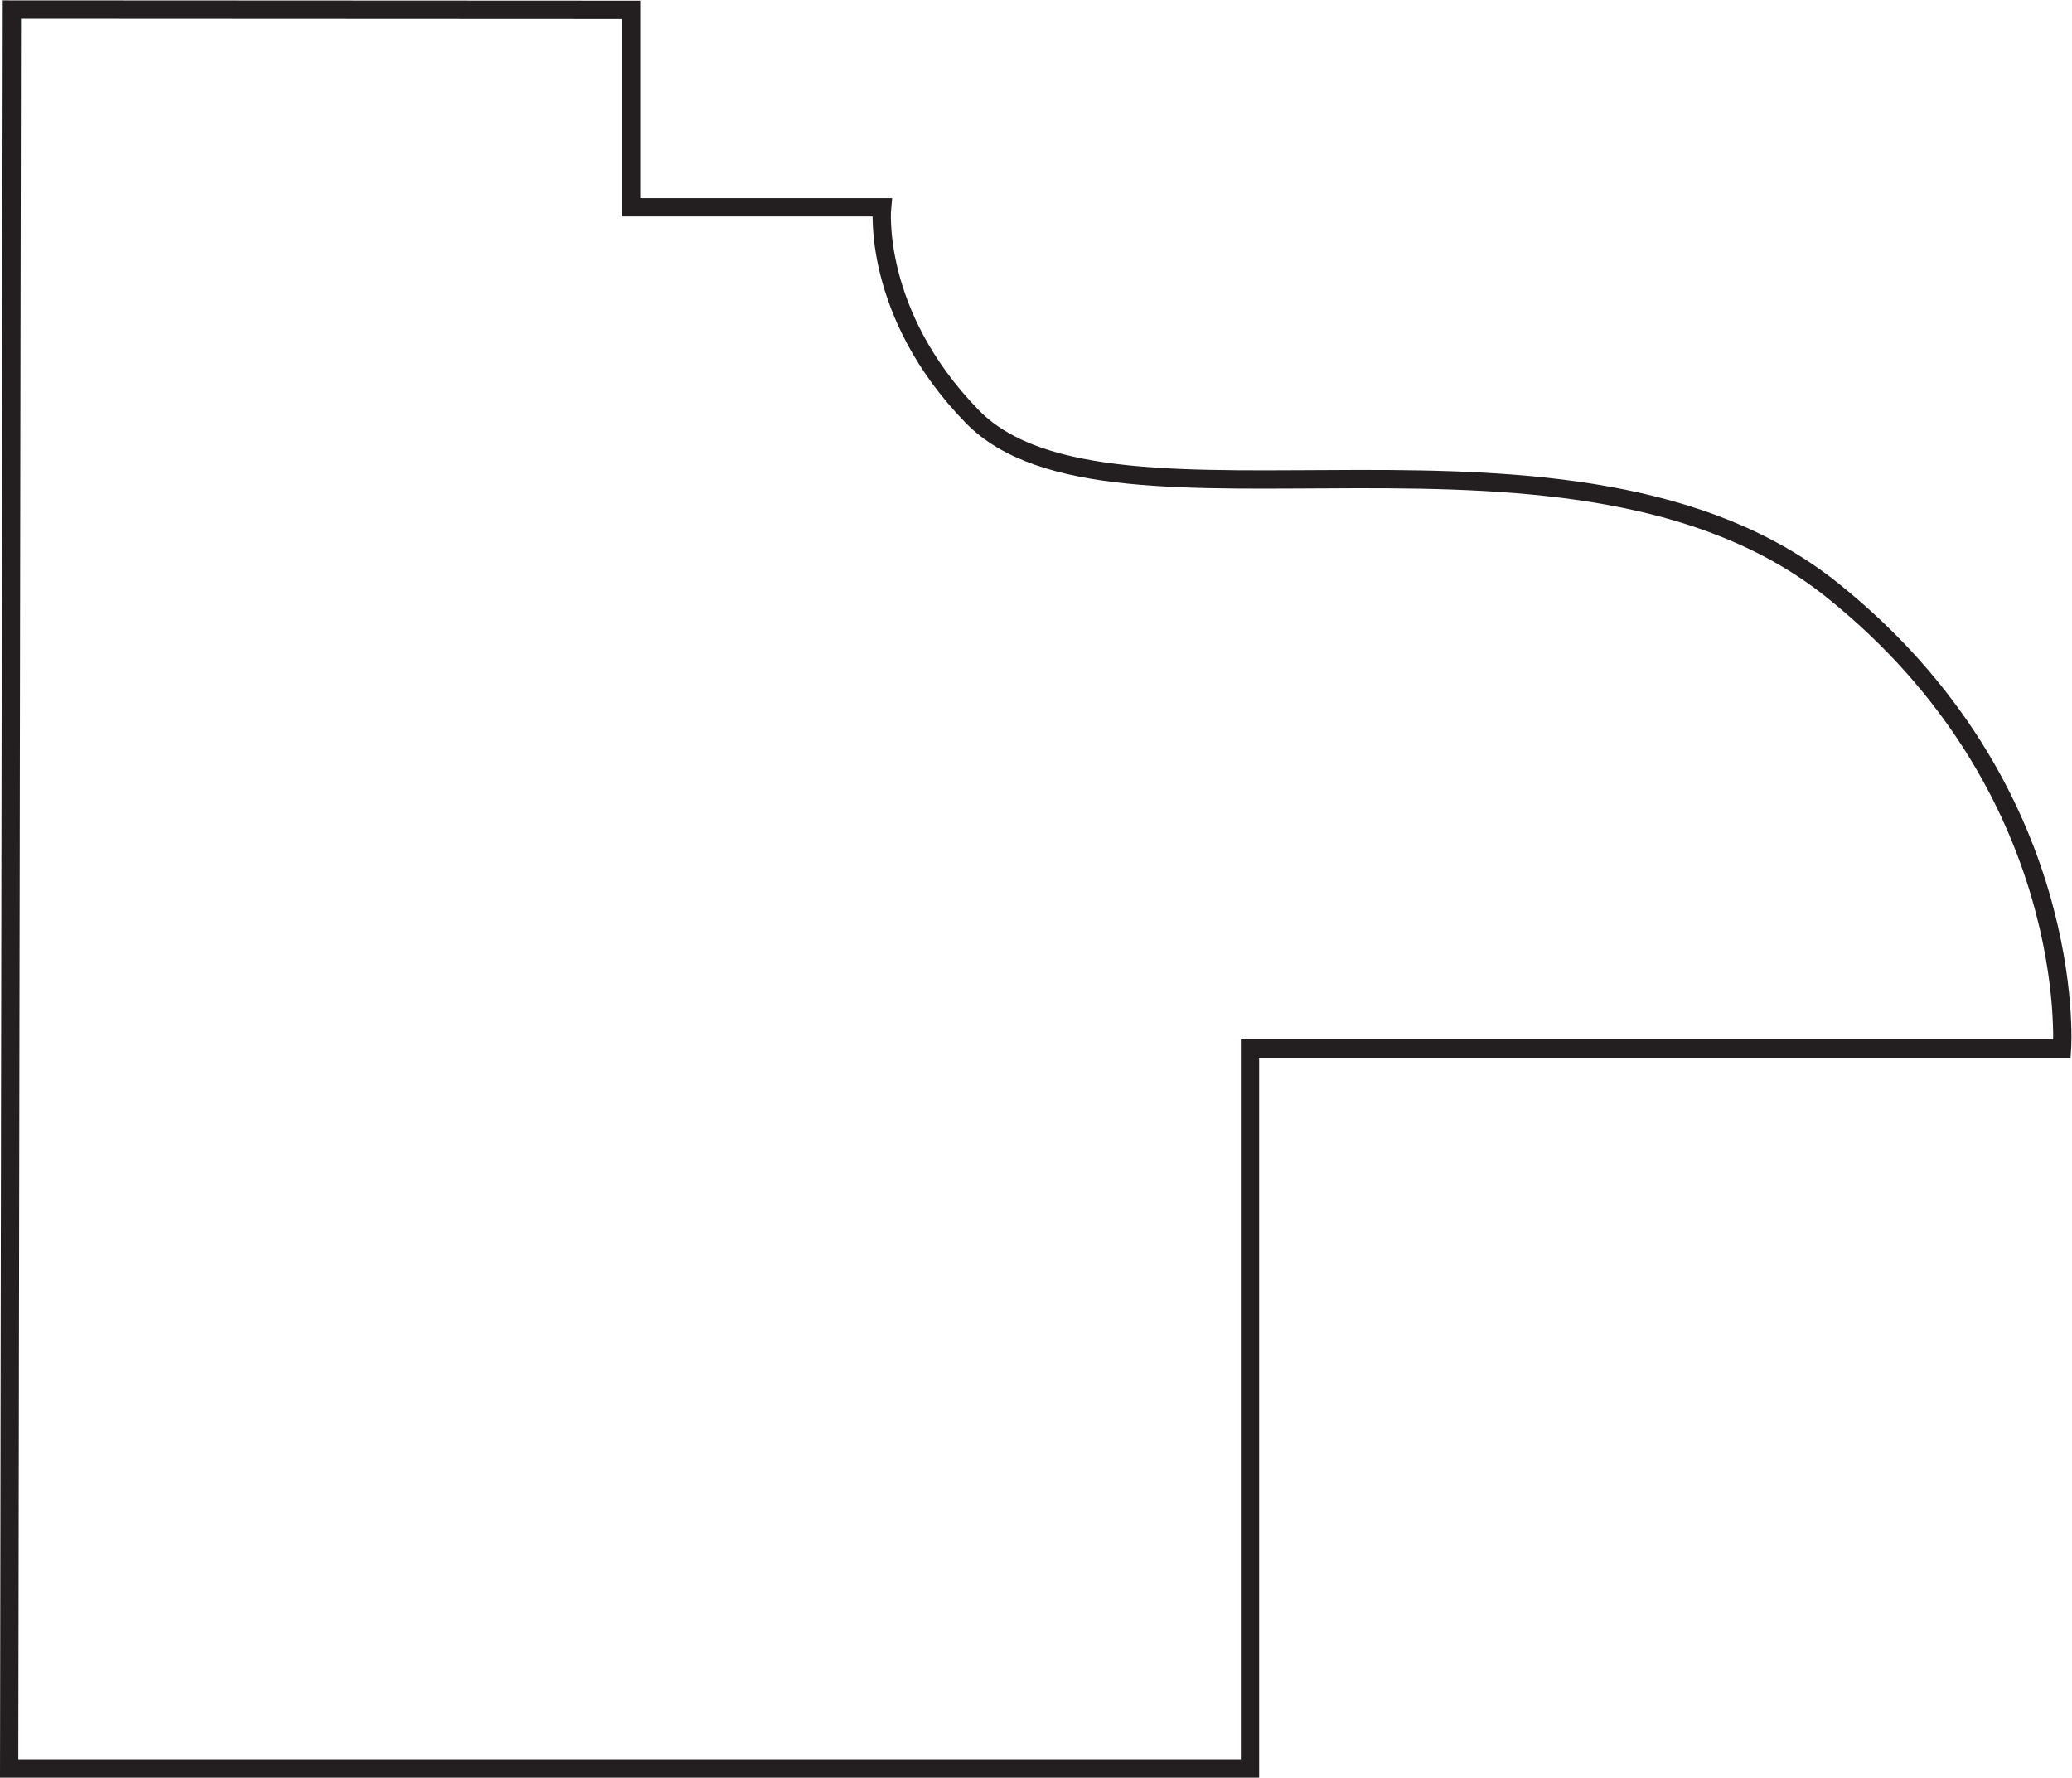 <?xml version="1.0" encoding="UTF-8" standalone="no"?>
<svg
   xmlns:dc="http://purl.org/dc/elements/1.1/"
   xmlns:cc="http://creativecommons.org/ns#"
   xmlns:rdf="http://www.w3.org/1999/02/22-rdf-syntax-ns#"
   xmlns:svg="http://www.w3.org/2000/svg"
   xmlns="http://www.w3.org/2000/svg"
   viewBox="0 0 75.507 64.773"
   height="64.773"
   width="75.507"
   xml:space="preserve"
   id="svg2"
   version="1.1"><defs
     id="defs6" /><g
     transform="matrix(1.333,0,0,-1.333,0,64.773)"
     id="g10"><g
       transform="scale(0.1)"
       id="g12"><path
         id="path14"
         style="fill:none;stroke:#231f20;stroke-width:5;stroke-linecap:butt;stroke-linejoin:miter;stroke-miterlimit:4;stroke-dasharray:none;stroke-opacity:1"
         d="M 563.715,199.301 H 341.723 V 2.496 H 2.504 L 3.246,483.32 172.543,483.238 v -53.98 h 68.59 c 0,0 -2.887,-28.906 24.613,-57.149 37.813,-38.949 164.492,9.063 235.156,-47.5 67.696,-54.218 62.813,-125.308 62.813,-125.308 z" /></g></g></svg>
